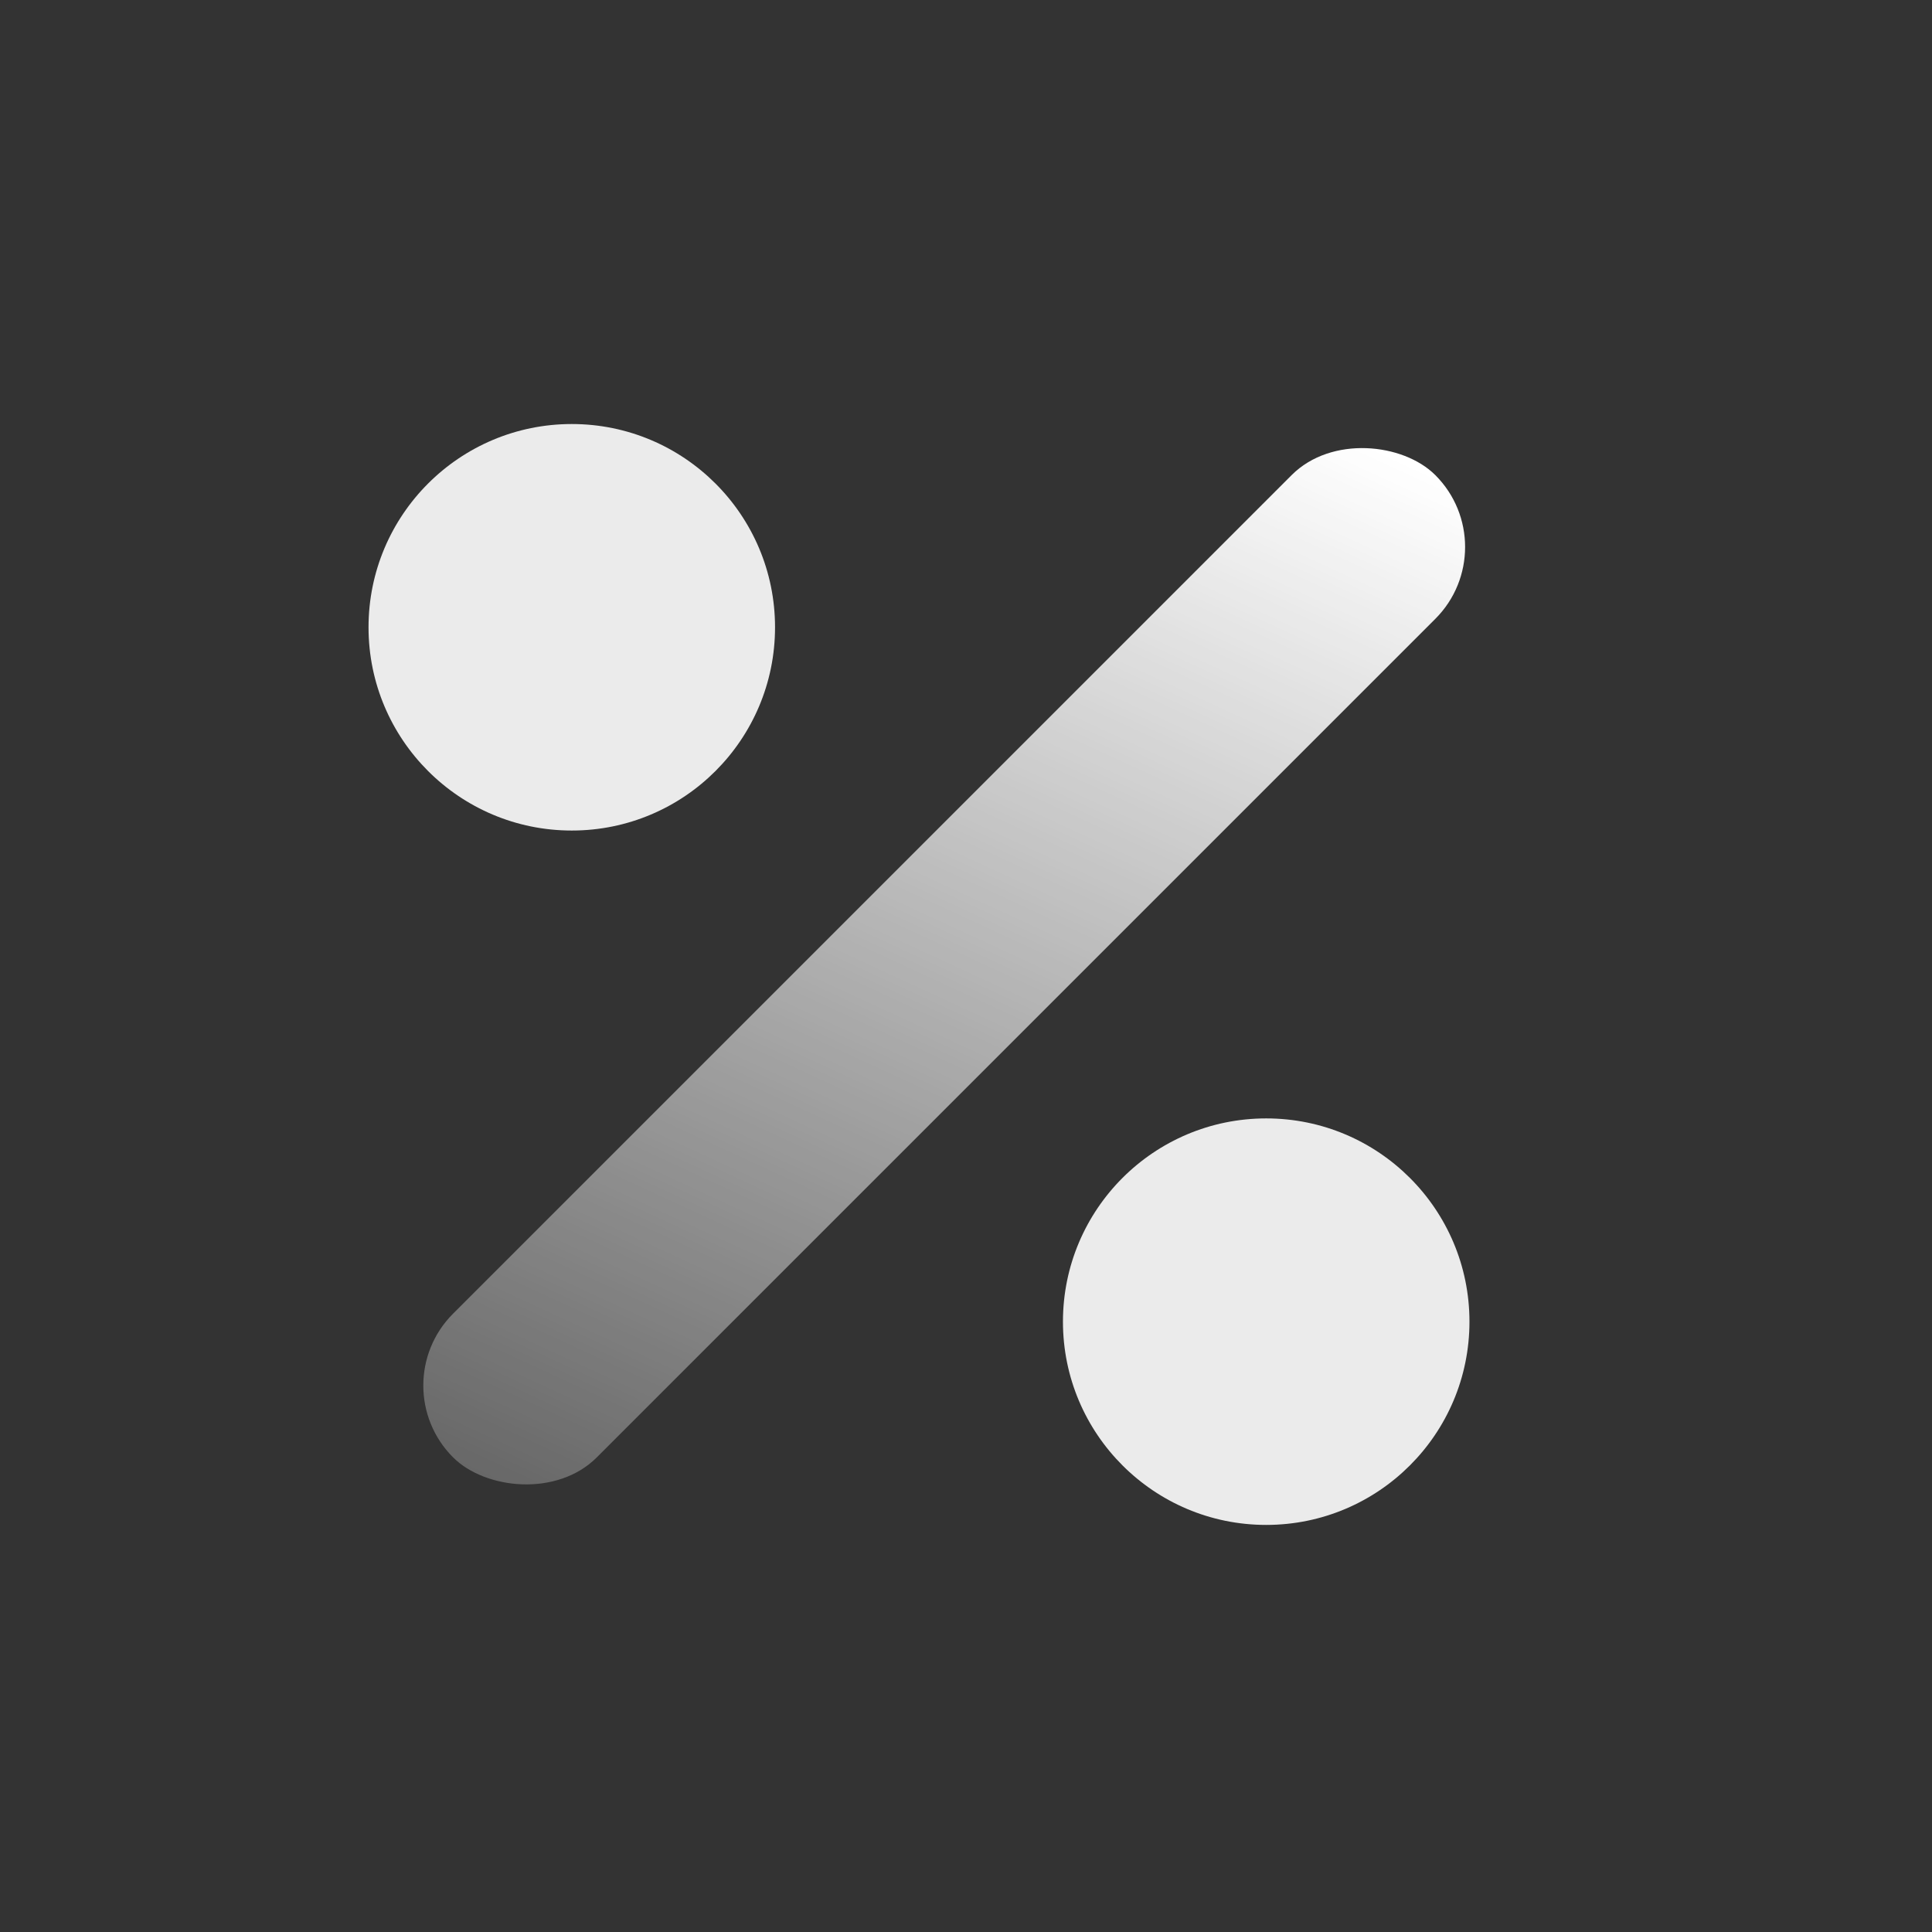 <?xml version="1.0" encoding="UTF-8"?>
<svg xmlns="http://www.w3.org/2000/svg" width="44" height="44" viewBox="0 0 44 44" fill="none">
  <rect x="0" y="0" width="44" height="44" fill="#333333" stroke="none"/>
  <rect x="8.682" y="31.554" width="31.636" height="4.629" rx="2.314" transform="rotate(-45 8.682 31.554)" fill="url(#paint0_linear_61_1864)"></rect>
  <circle opacity="0.9" cx="13.022" cy="14.286" r="4.629" fill="white"></circle>
  <circle opacity="0.9" cx="28.837" cy="30.1" r="4.629" fill="white"></circle>
  <defs>
    <linearGradient id="paint0_linear_61_1864" x1="48.543" y1="27.498" x2="1.52" y2="44.822" gradientUnits="userSpaceOnUse">
      <stop offset="0.198" stop-color="white"></stop>
      <stop offset="1" stop-color="white" stop-opacity="0"></stop>
    </linearGradient>
  </defs>
</svg>
